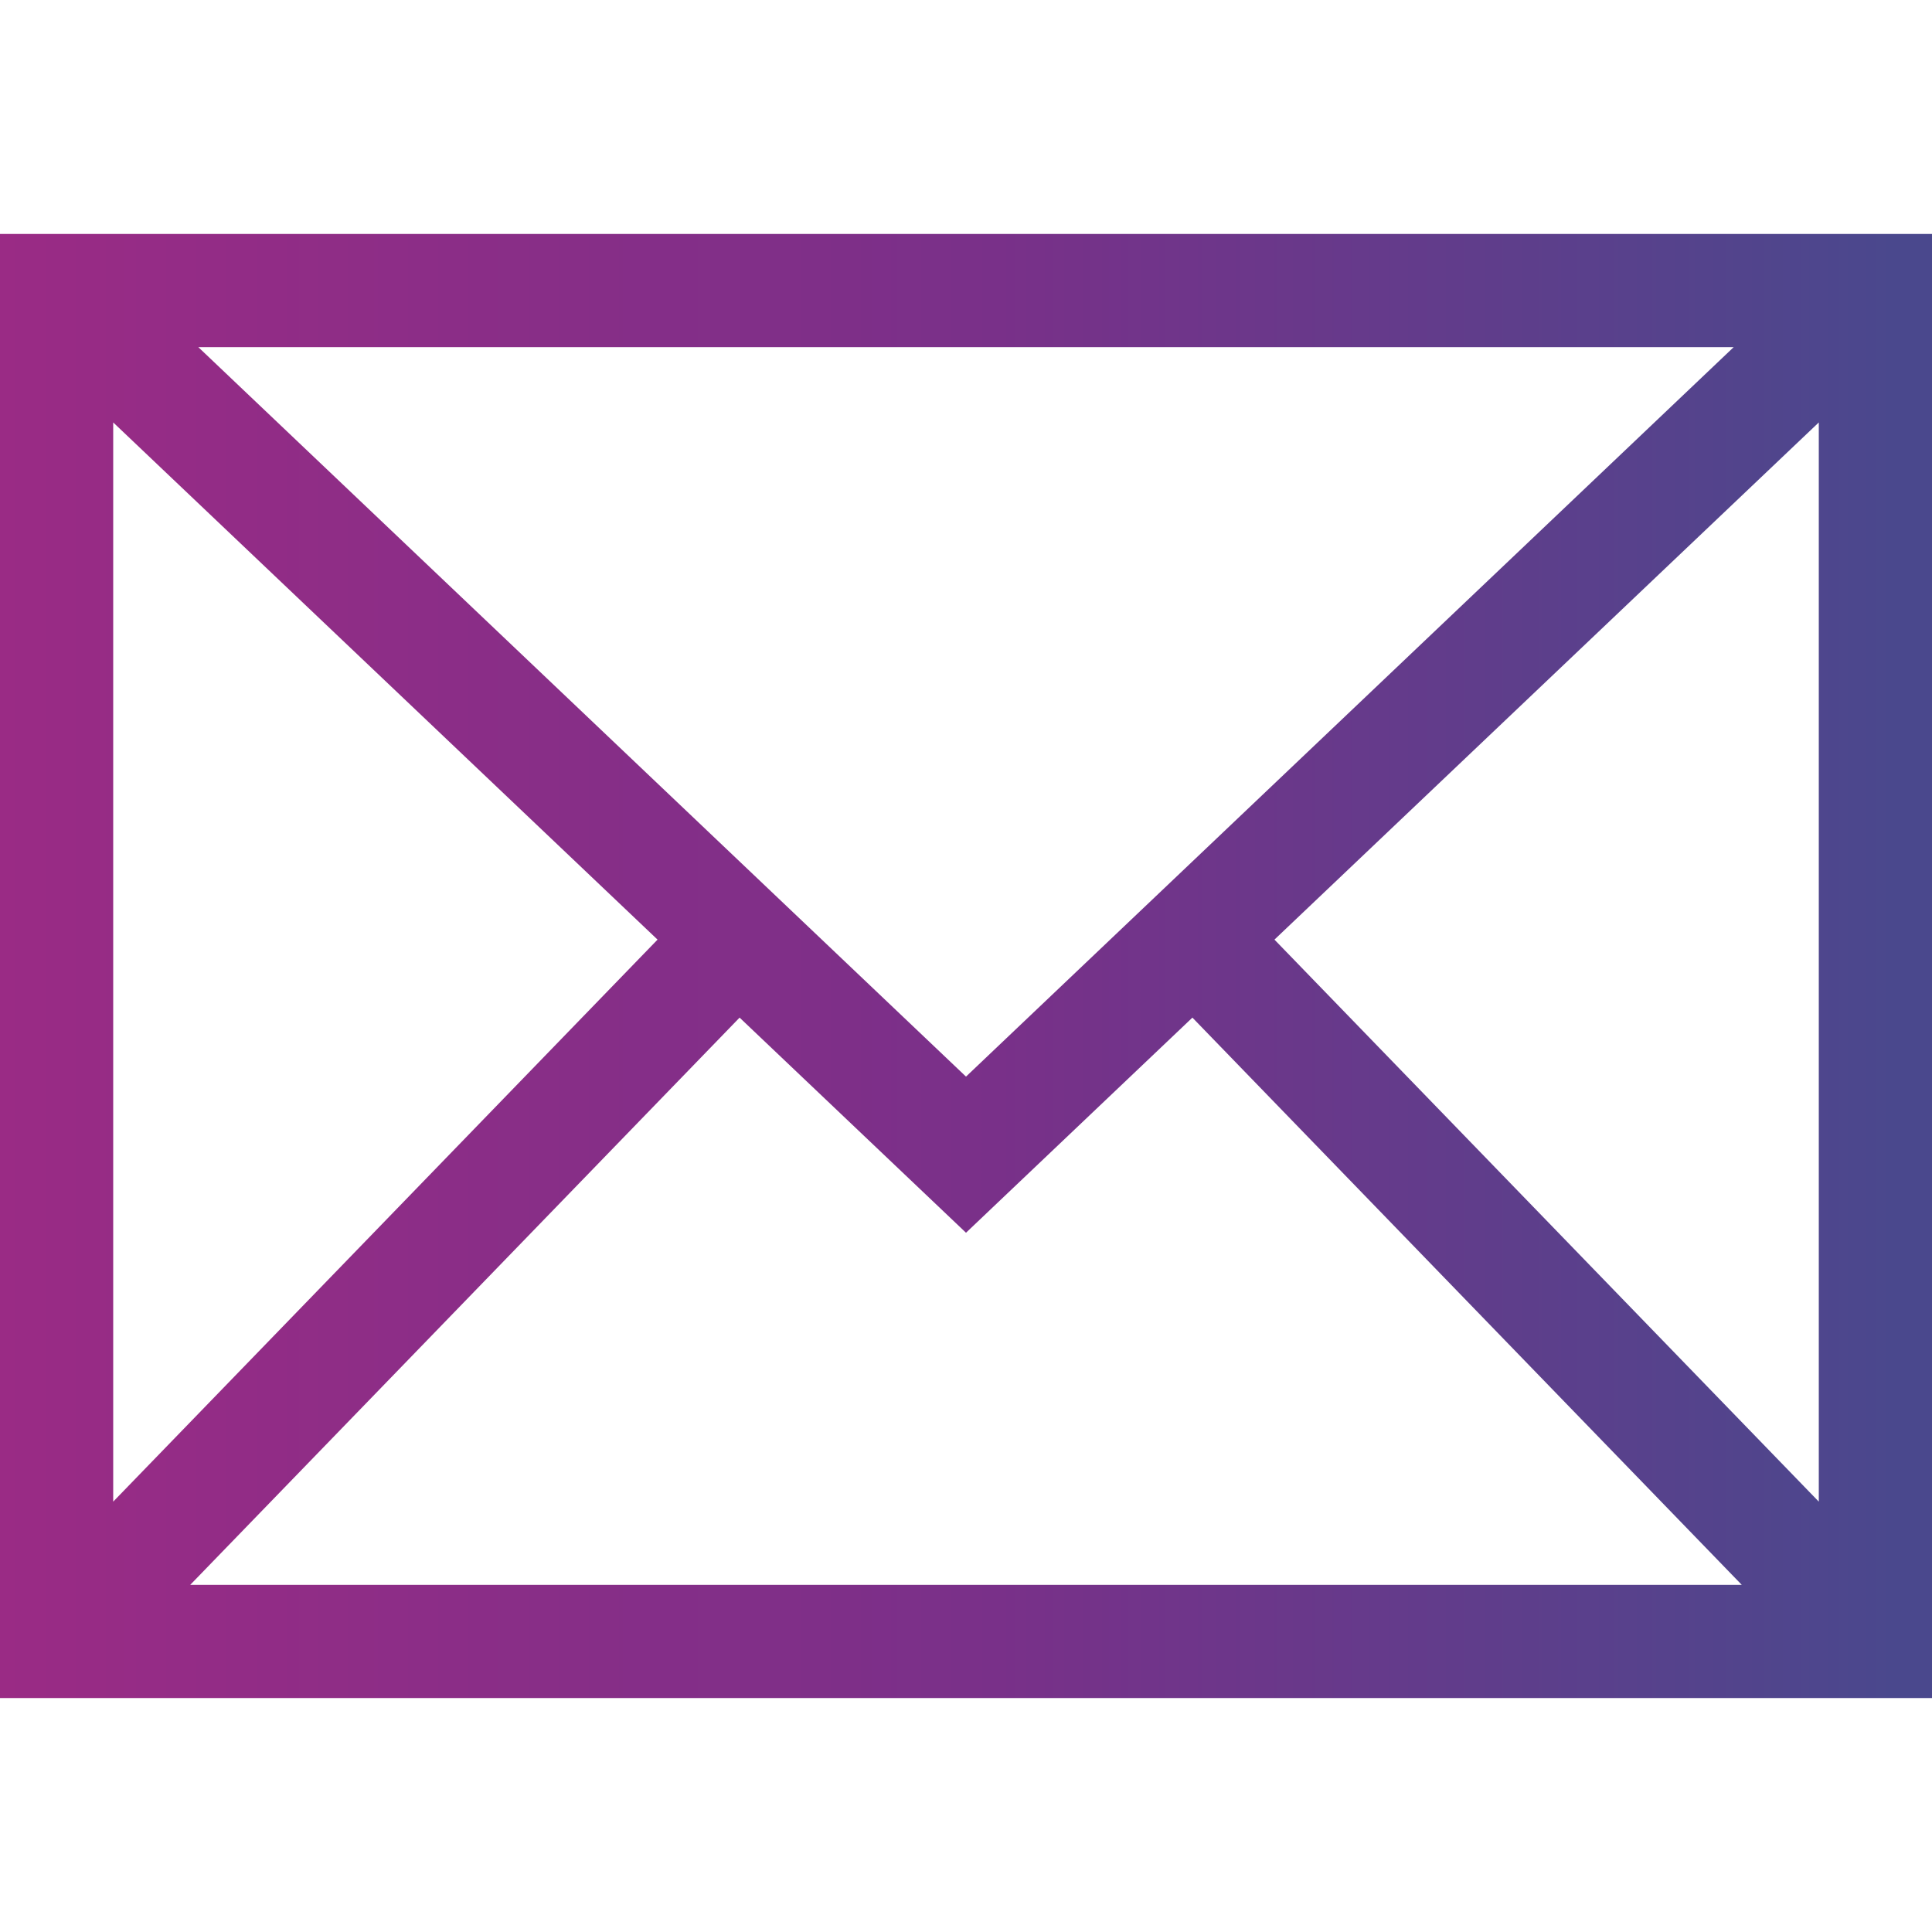 <svg width="32" height="32" viewBox="0 0 32 32" fill="none" xmlns="http://www.w3.org/2000/svg">
<path d="M0 3.875V28.125H32V3.875H0ZM16 17.832L3.285 5.75H28.715L16 17.832ZM10.891 15.563L1.875 24.872V6.997L10.891 15.563ZM12.25 16.855L16 20.418L19.75 16.855L28.849 26.25H3.151L12.25 16.855ZM21.109 15.563L30.125 6.997V24.872L21.109 15.563Z" fill="url(#paint0_linear_216_105)"/>
<defs>
<linearGradient id="paint0_linear_216_105" x1="8.22711e-08" y1="15.957" x2="32" y2="15.957" gradientUnits="userSpaceOnUse">
<stop stop-color="#9A2B85"/>
<stop offset="0.516" stop-color="#793089"/>
<stop offset="0.981" stop-color="#4A488D"/>
</linearGradient>
</defs>
</svg>
